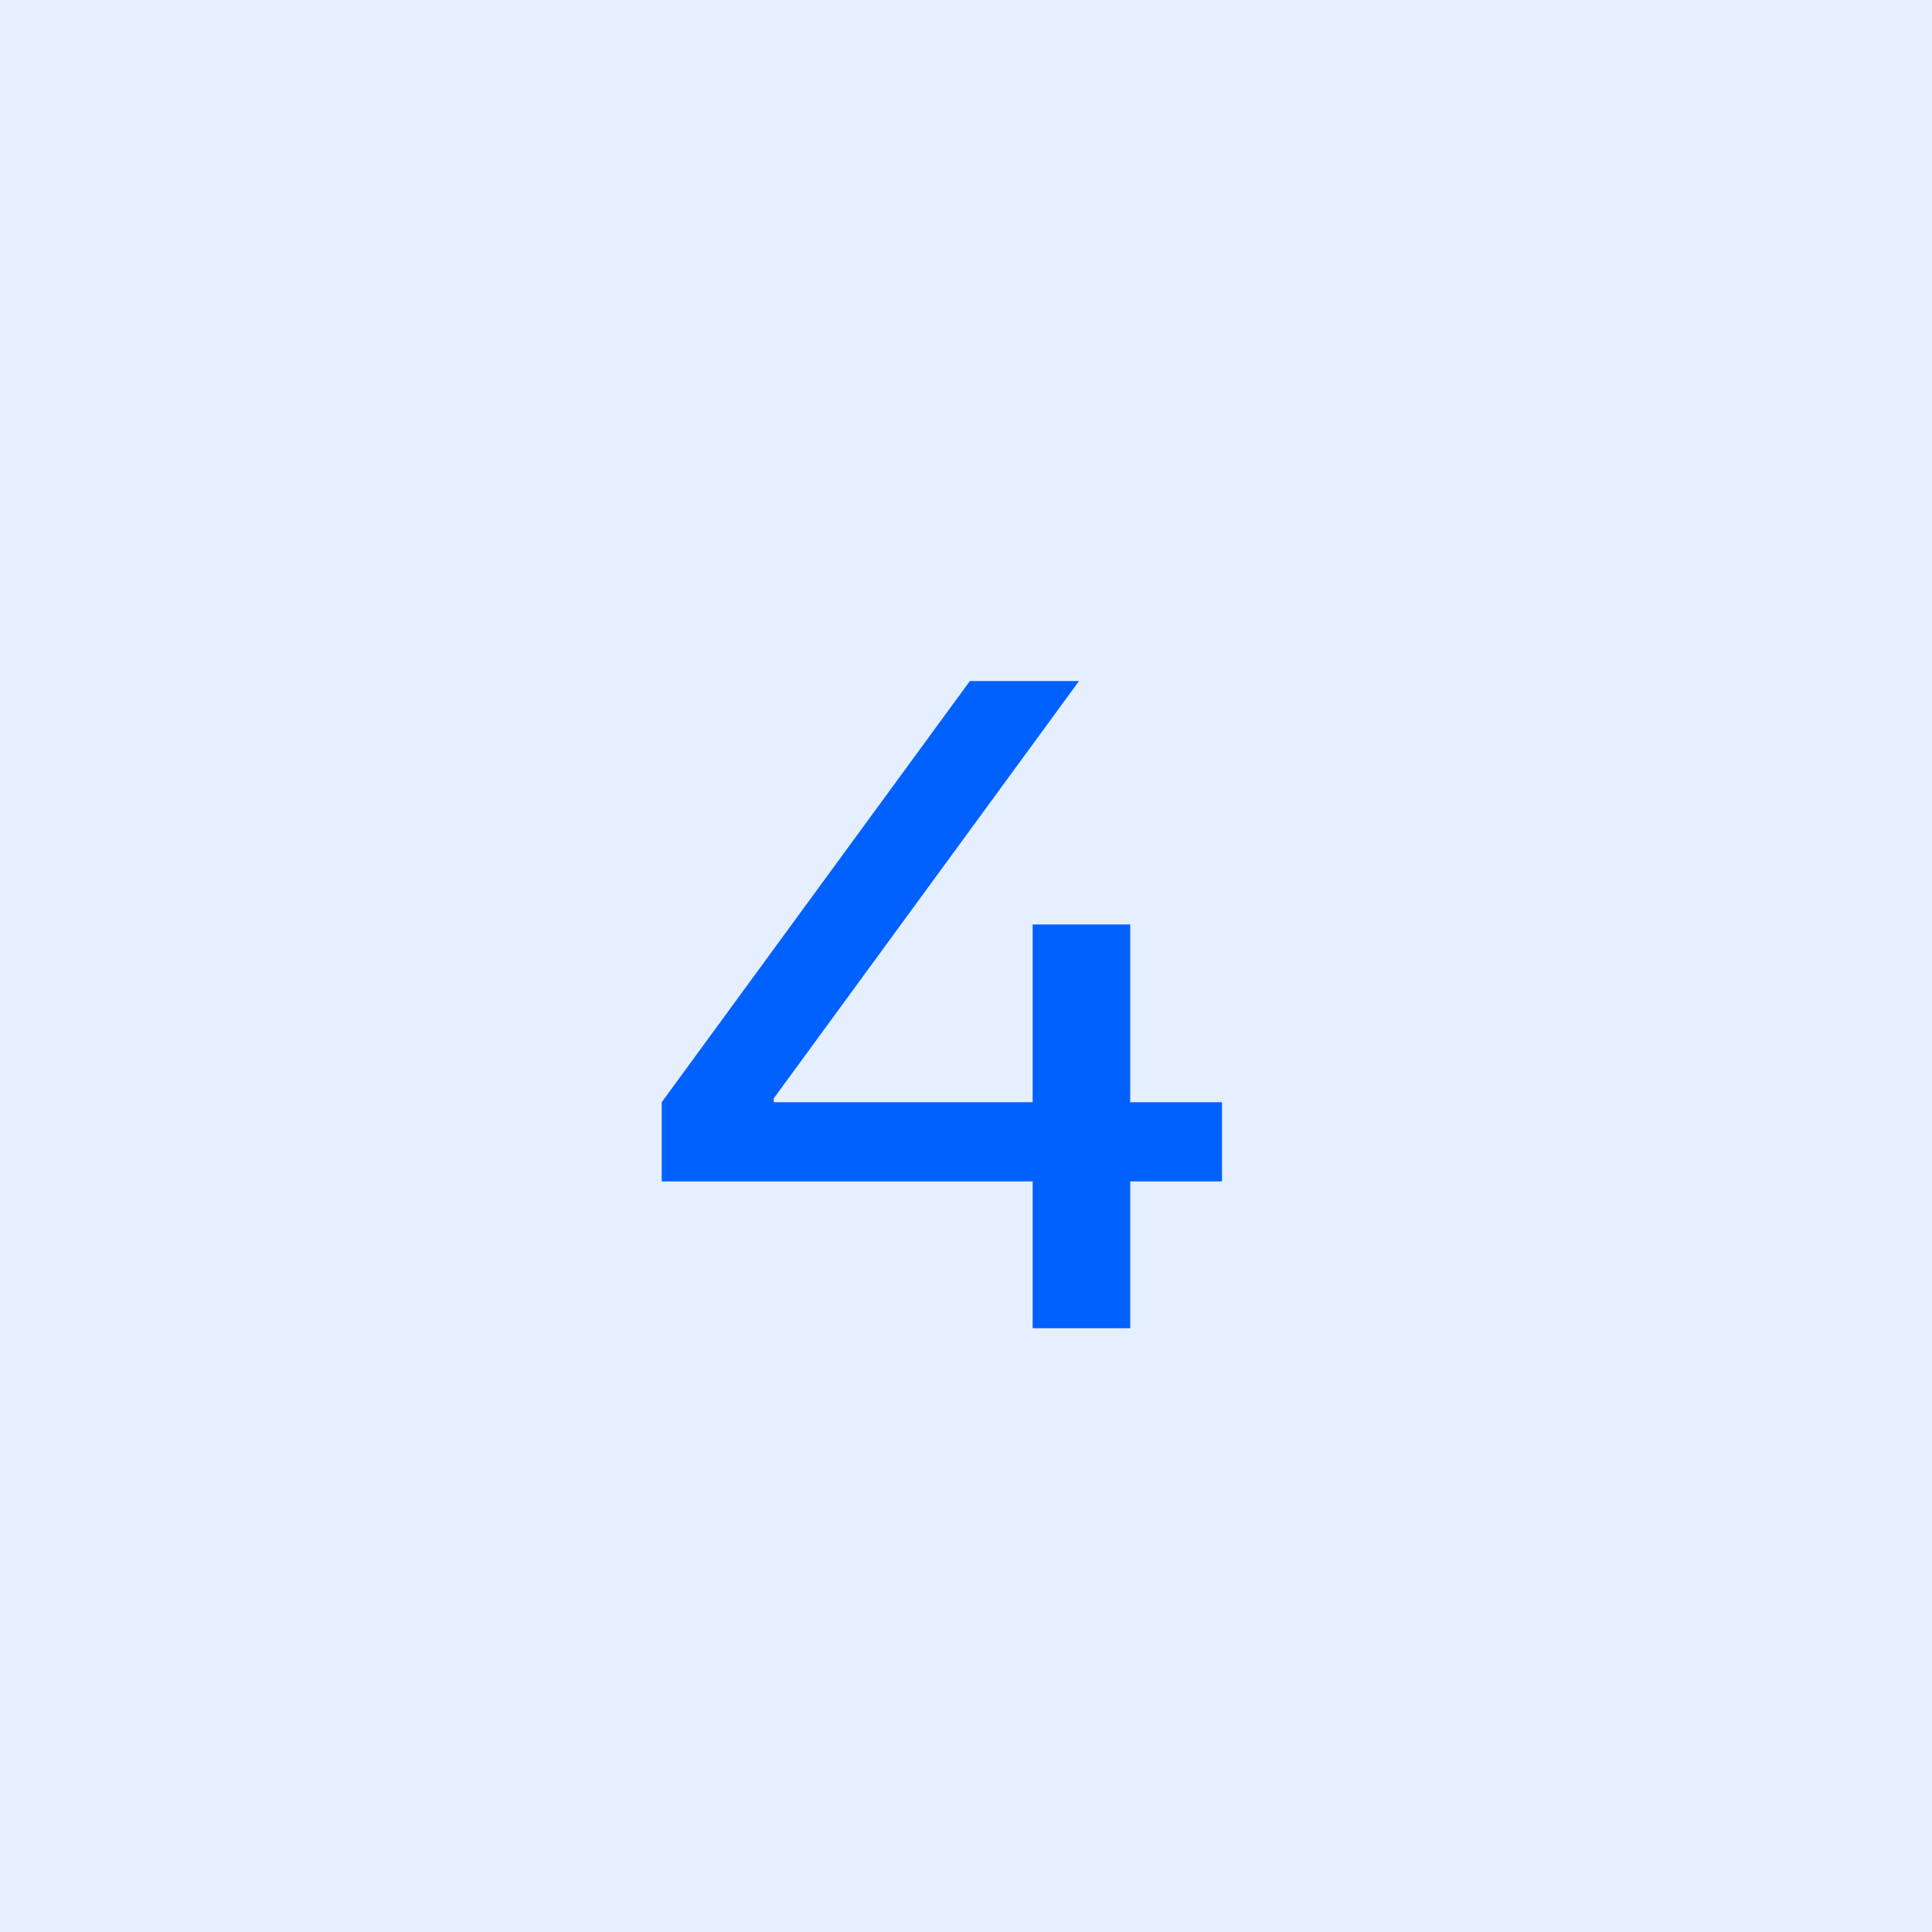<?xml version="1.0" encoding="UTF-8"?> <svg xmlns="http://www.w3.org/2000/svg" width="32" height="32" viewBox="0 0 32 32" fill="none"><g filter="url(#filter0_b_484_1131)"><rect width="32" height="32" fill="#0061FE" fill-opacity="0.1"></rect></g><path d="M17.104 15.312H18.72V18.256H20.24V19.568H18.72V22H17.104V19.568H10.96V18.256L16.064 11.28H17.872L12.816 18.192V18.256H17.104V15.312Z" fill="#0061FE"></path><defs><filter id="filter0_b_484_1131" x="-13.333" y="-13.333" width="58.667" height="58.667" filterUnits="userSpaceOnUse" color-interpolation-filters="sRGB"><feFlood flood-opacity="0" result="BackgroundImageFix"></feFlood><feGaussianBlur in="BackgroundImageFix" stdDeviation="6.667"></feGaussianBlur><feComposite in2="SourceAlpha" operator="in" result="effect1_backgroundBlur_484_1131"></feComposite><feBlend mode="normal" in="SourceGraphic" in2="effect1_backgroundBlur_484_1131" result="shape"></feBlend></filter></defs></svg> 